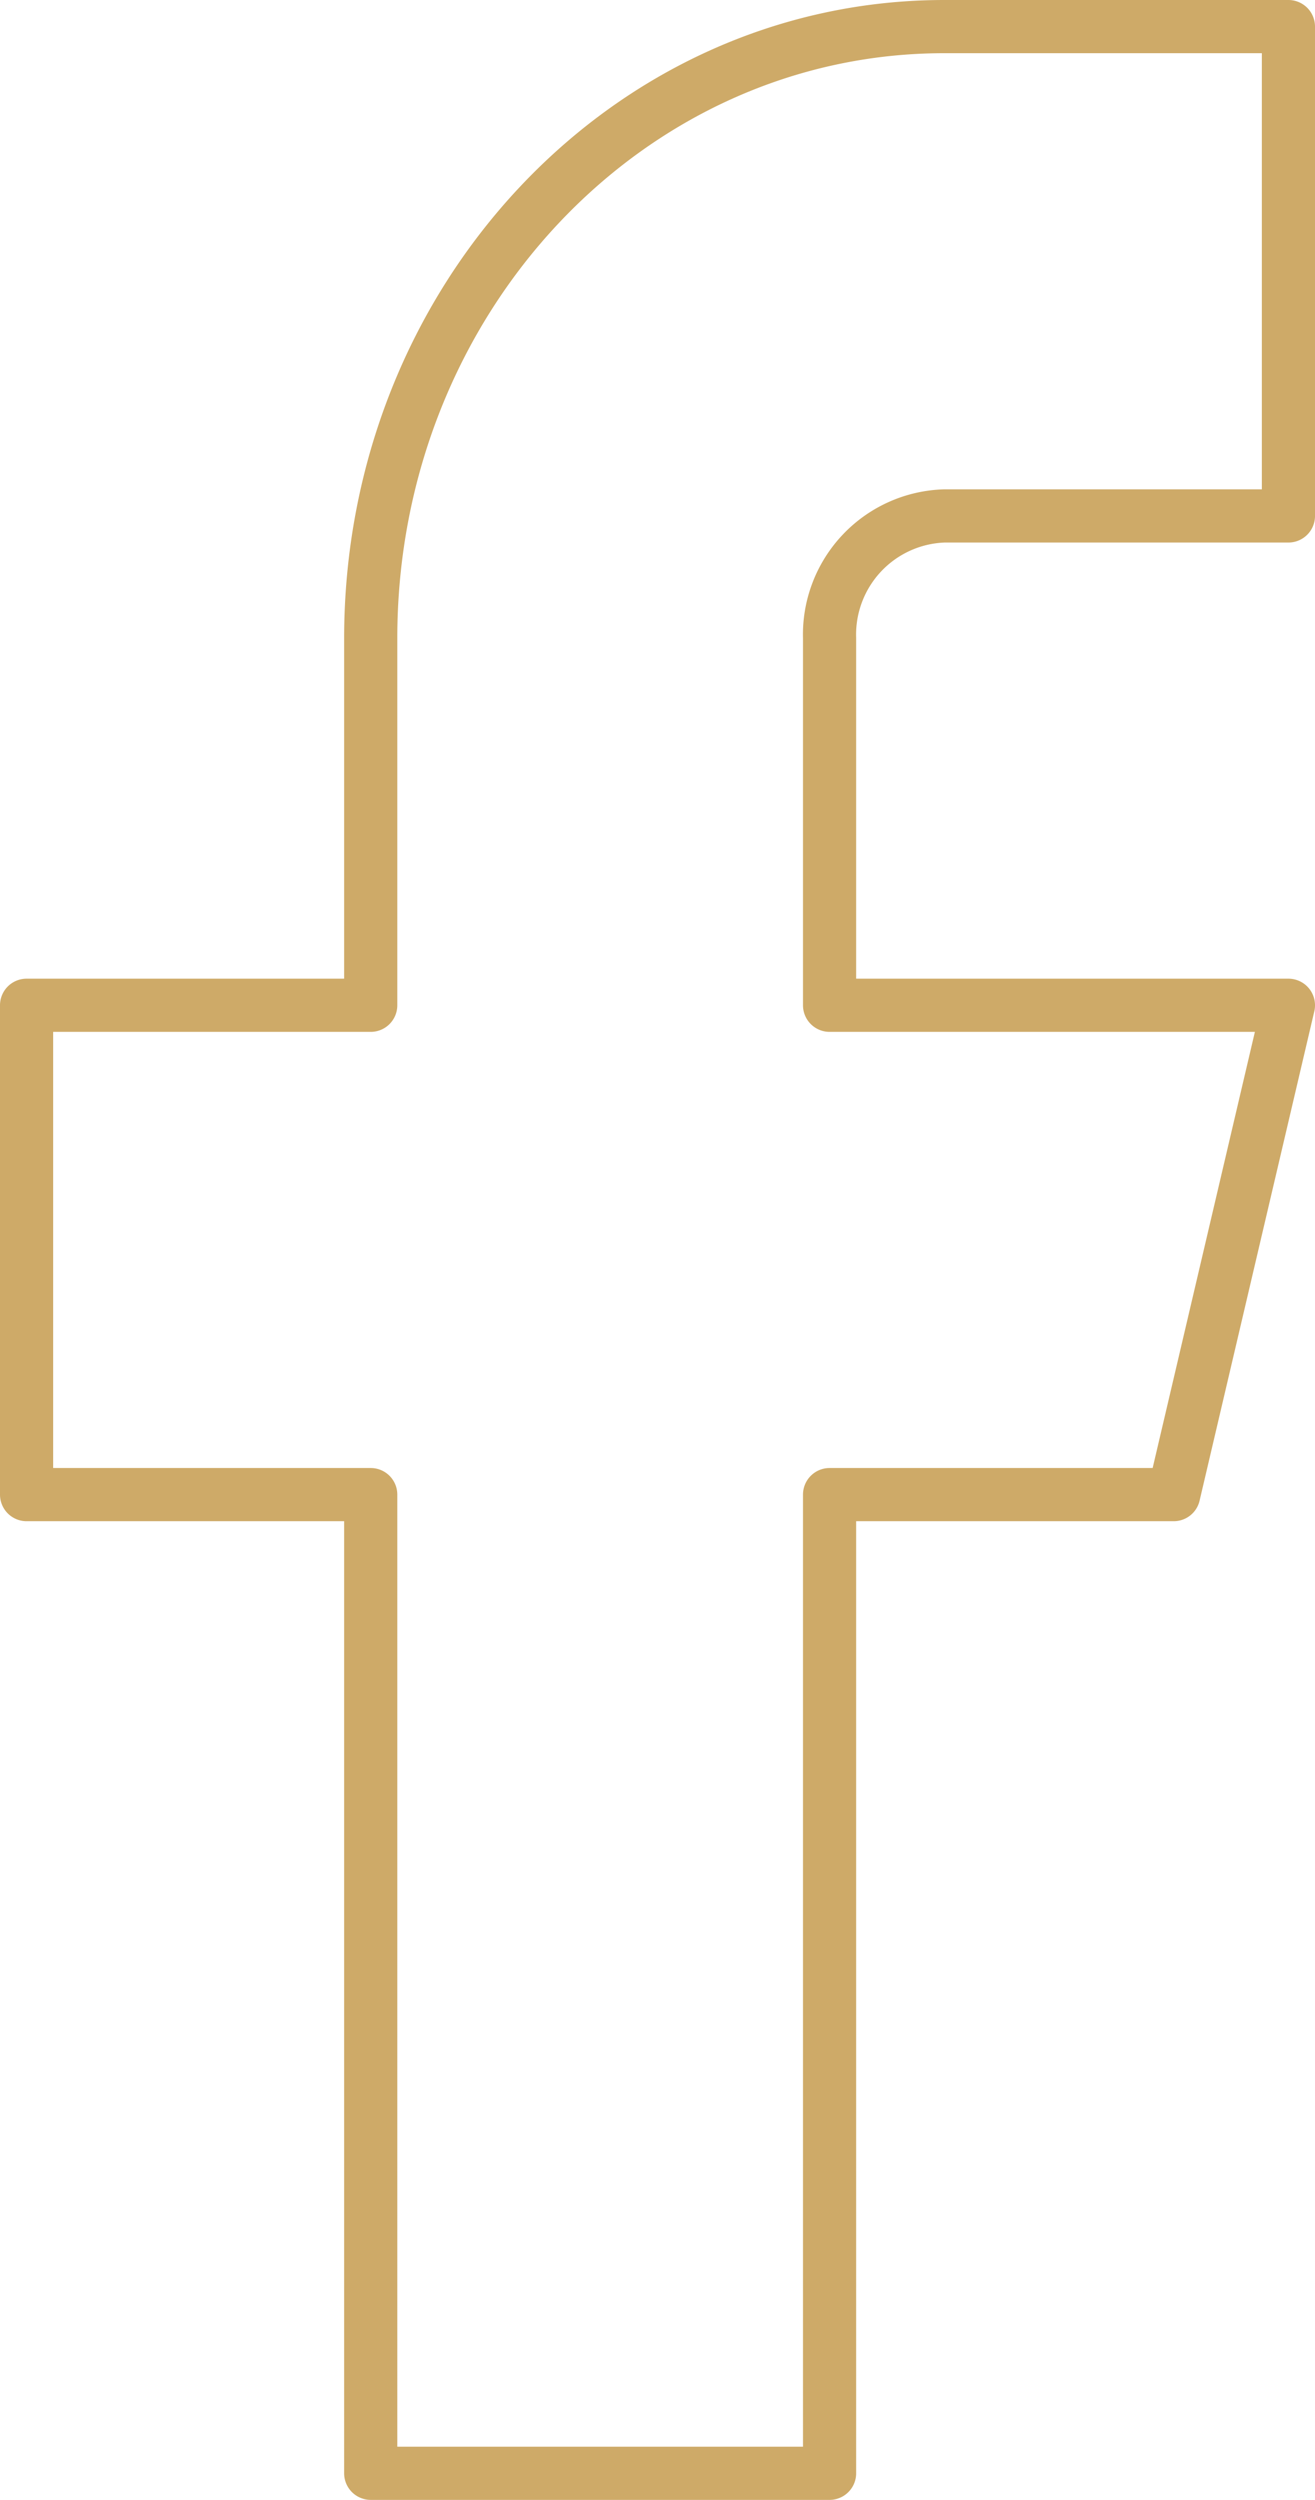 <svg xmlns="http://www.w3.org/2000/svg" width="24.738" height="47" viewBox="0 0 24.738 47">
  <g id="Icon_feather-facebook" data-name="Icon feather-facebook" transform="translate(0.5 0.5)">
    <path id="Icon_feather-facebook-2" data-name="Icon feather-facebook" d="M34.238,3H27.764C21.8,3,16.974,8.149,16.974,14.5v6.9H10.5v9.2h6.474V49h8.632V30.6H32.08l2.158-9.2H25.606V14.5a2.232,2.232,0,0,1,2.158-2.3h6.474Z" transform="translate(-10.5 -3)" fill="none" stroke="#ceaa68" stroke-linecap="round" stroke-linejoin="round" stroke-width="1"/>
  </g>
</svg>
